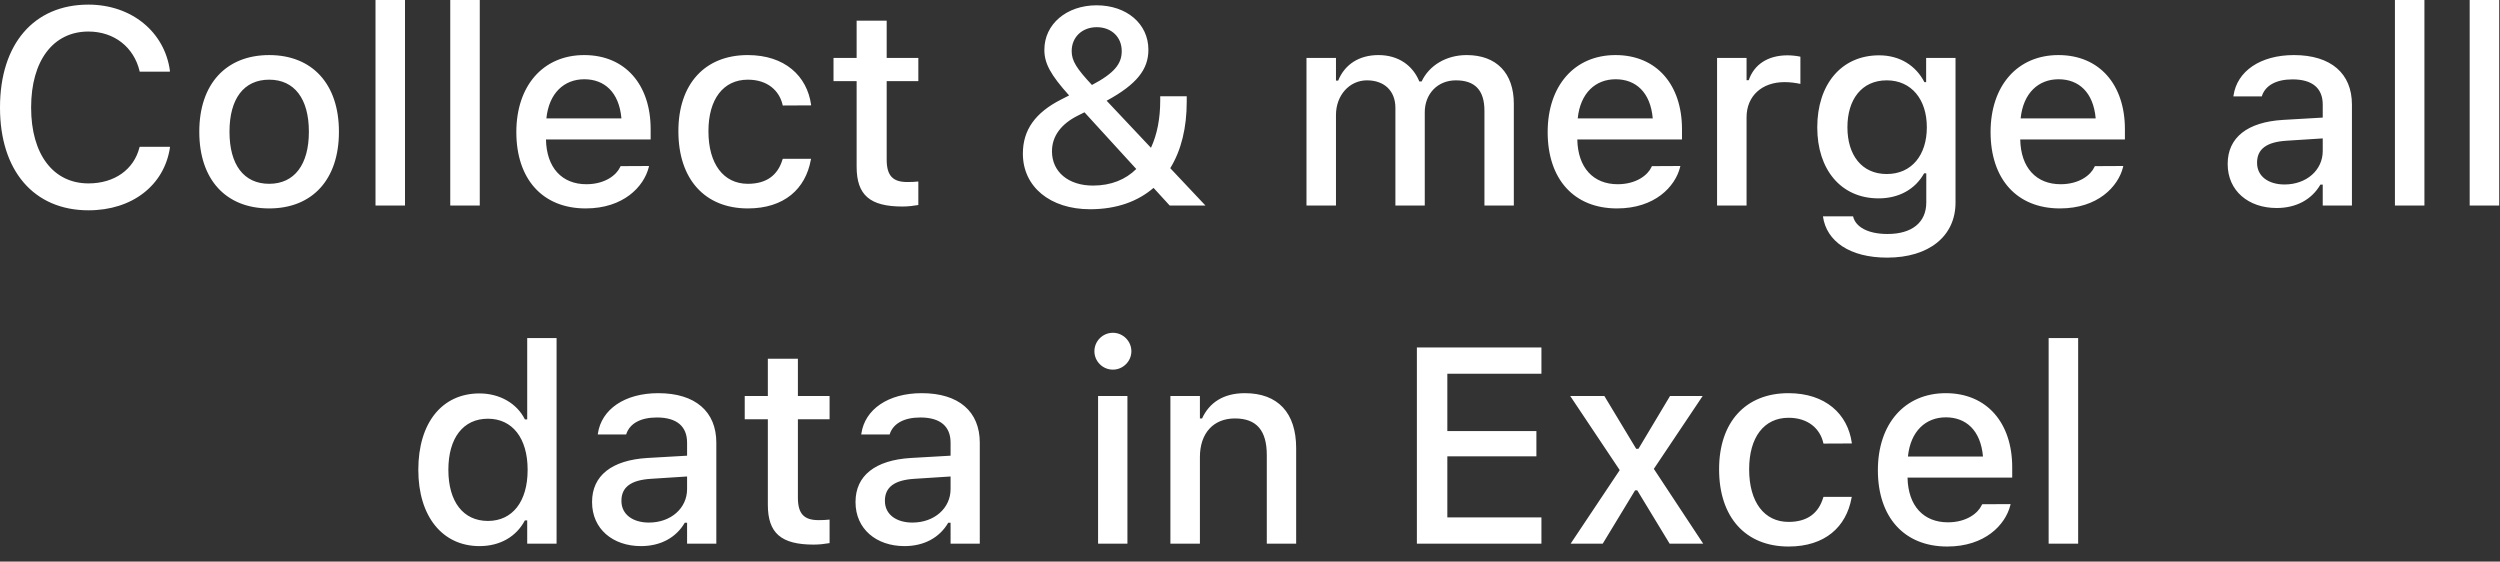 <?xml version="1.0" encoding="utf-8"?>
<svg xmlns="http://www.w3.org/2000/svg" fill="none" height="100%" overflow="visible" preserveAspectRatio="none" style="display: block;" viewBox="0 0 138 31" width="100%">
<rect x="0" y="0" width="138" height="31" fill="#333333" stroke="none"/>
<path d="M4.885 11.609C1.876 11.609 0 9.433 0 5.944V5.928C0 2.432 1.868 0.255 4.878 0.255C7.264 0.255 9.095 1.764 9.381 3.917L9.373 3.955H7.707V3.932C7.392 2.604 6.304 1.741 4.878 1.741C2.934 1.741 1.718 3.355 1.718 5.928V5.944C1.718 8.51 2.934 10.124 4.885 10.124C6.319 10.124 7.392 9.358 7.699 8.135L7.714 8.105H9.381V8.15C9.065 10.228 7.302 11.609 4.885 11.609ZM14.859 11.505C12.464 11.505 11.001 9.907 11.001 7.28V7.264C11.001 4.646 12.472 3.04 14.859 3.04C17.238 3.04 18.709 4.638 18.709 7.264V7.28C18.709 9.907 17.245 11.505 14.859 11.505ZM14.859 10.146C16.254 10.146 17.05 9.081 17.05 7.28V7.264C17.05 5.456 16.254 4.398 14.859 4.398C13.456 4.398 12.668 5.456 12.668 7.264V7.28C12.668 9.088 13.456 10.146 14.859 10.146ZM20.728 11.347V0H22.356V11.347H20.728ZM24.854 11.347V0H26.483V11.347H24.854ZM32.329 11.505C29.943 11.505 28.502 9.876 28.502 7.295V7.287C28.502 4.743 29.972 3.04 32.247 3.04C34.52 3.04 35.916 4.683 35.916 7.129V7.7H30.138C30.168 9.261 31.023 10.169 32.367 10.169C33.41 10.169 34.033 9.651 34.227 9.23L34.258 9.171L35.826 9.163L35.812 9.23C35.541 10.304 34.415 11.505 32.329 11.505ZM32.255 4.375C31.144 4.375 30.303 5.133 30.16 6.536H34.303C34.176 5.081 33.357 4.375 32.255 4.375ZM41.282 11.505C38.903 11.505 37.447 9.884 37.447 7.25V7.235C37.447 4.652 38.895 3.04 41.274 3.04C43.324 3.04 44.547 4.195 44.772 5.779V5.816L43.211 5.824L43.203 5.801C43.023 4.998 42.363 4.398 41.282 4.398C39.924 4.398 39.106 5.478 39.106 7.235V7.25C39.106 9.05 39.939 10.146 41.282 10.146C42.303 10.146 42.933 9.68 43.195 8.803L43.211 8.765H44.772L44.756 8.833C44.464 10.416 43.301 11.505 41.282 11.505ZM49.815 11.4C48.021 11.4 47.286 10.77 47.286 9.201V4.48H46.01V3.197H47.286V1.141H48.945V3.197H50.692V4.48H48.945V8.81C48.945 9.688 49.274 10.048 50.078 10.048C50.325 10.048 50.467 10.042 50.692 10.019V11.317C50.43 11.362 50.13 11.4 49.815 11.4ZM60.171 11.55C57.964 11.55 56.463 10.304 56.463 8.488V8.473C56.463 7.174 57.146 6.214 58.588 5.486L59.015 5.268C57.995 4.135 57.649 3.498 57.649 2.762V2.747C57.649 1.328 58.88 0.293 60.531 0.293C62.19 0.293 63.391 1.313 63.391 2.739V2.754C63.391 3.82 62.76 4.652 61.086 5.56L63.533 8.158C63.878 7.415 64.044 6.529 64.044 5.56V5.313H65.507V5.621C65.507 7.031 65.214 8.285 64.598 9.283L66.535 11.339V11.347H64.569L63.676 10.371C62.812 11.114 61.649 11.55 60.171 11.55ZM59.157 2.829C59.157 3.363 59.435 3.79 60.276 4.691C61.514 4.038 61.919 3.52 61.919 2.829V2.815C61.919 2.049 61.356 1.501 60.538 1.501C59.736 1.501 59.157 2.049 59.157 2.815V2.829ZM58.069 8.36C58.069 9.486 58.977 10.244 60.329 10.244C61.342 10.244 62.137 9.907 62.722 9.328L59.863 6.199L59.517 6.372C58.572 6.837 58.069 7.52 58.069 8.346V8.36ZM72.118 11.347V3.197H73.746V4.45H73.867C74.227 3.557 75.023 3.04 76.088 3.04C77.199 3.04 77.987 3.617 78.347 4.496H78.474C78.887 3.617 79.826 3.04 80.959 3.04C82.602 3.04 83.563 4.03 83.563 5.726V11.347H81.941V6.116C81.941 4.991 81.431 4.435 80.366 4.435C79.329 4.435 78.647 5.208 78.647 6.192V11.347H77.026V5.951C77.026 5.02 76.418 4.435 75.458 4.435C74.475 4.435 73.746 5.276 73.746 6.341V11.347H72.118ZM89.258 11.505C86.871 11.505 85.431 9.876 85.431 7.295V7.287C85.431 4.743 86.902 3.04 89.176 3.04C91.449 3.04 92.846 4.683 92.846 7.129V7.7H87.067C87.098 9.261 87.953 10.169 89.295 10.169C90.339 10.169 90.962 9.651 91.157 9.23L91.187 9.171L92.756 9.163L92.74 9.23C92.47 10.304 91.345 11.505 89.258 11.505ZM89.183 4.375C88.073 4.375 87.233 5.133 87.09 6.536H91.232C91.105 5.081 90.287 4.375 89.183 4.375ZM94.782 11.347V3.197H96.41V4.427H96.53C96.823 3.565 97.581 3.054 98.67 3.054C98.932 3.054 99.217 3.091 99.382 3.13V4.631C99.089 4.57 98.811 4.533 98.504 4.533C97.258 4.533 96.41 5.298 96.41 6.476V11.347H94.782ZM104.17 14.221C102.099 14.221 100.822 13.313 100.628 11.955L100.642 11.94H102.287L102.293 11.955C102.428 12.517 103.089 12.916 104.193 12.916C105.535 12.916 106.331 12.284 106.331 11.175V9.568H106.211C105.716 10.454 104.815 10.95 103.698 10.95C101.603 10.95 100.313 9.336 100.313 7.039V7.024C100.313 4.697 101.611 3.054 103.727 3.054C104.868 3.054 105.754 3.617 106.226 4.533H106.323V3.197H107.945V11.182C107.945 13.035 106.482 14.221 104.17 14.221ZM104.148 9.606C105.529 9.606 106.361 8.555 106.361 7.031V7.017C106.361 5.501 105.521 4.435 104.148 4.435C102.759 4.435 101.978 5.501 101.978 7.017V7.031C101.978 8.547 102.759 9.606 104.148 9.606ZM113.708 11.505C111.322 11.505 109.88 9.876 109.88 7.295V7.287C109.88 4.743 111.351 3.04 113.626 3.04C115.9 3.04 117.295 4.683 117.295 7.129V7.7H111.517C111.547 9.261 112.402 10.169 113.746 10.169C114.789 10.169 115.412 9.651 115.606 9.23L115.637 9.171L117.205 9.163L117.191 9.23C116.921 10.304 115.794 11.505 113.708 11.505ZM113.633 4.375C112.523 4.375 111.682 5.133 111.539 6.536H115.682C115.554 5.081 114.736 4.375 113.633 4.375ZM125.67 11.482C124.117 11.482 122.968 10.537 122.968 9.058V9.043C122.968 7.587 124.064 6.739 126.008 6.619L128.215 6.491V5.771C128.215 4.878 127.652 4.382 126.548 4.382C125.648 4.382 125.055 4.713 124.86 5.29L124.852 5.321H123.283L123.291 5.268C123.487 3.932 124.77 3.04 126.623 3.04C128.673 3.04 129.827 4.06 129.827 5.771V11.347H128.215V10.191H128.086C127.607 11.017 126.751 11.482 125.67 11.482ZM124.59 8.991C124.59 9.741 125.228 10.183 126.106 10.183C127.321 10.183 128.215 9.388 128.215 8.338V7.64L126.226 7.767C125.1 7.835 124.59 8.24 124.59 8.976V8.991ZM132.2 11.347V0H133.828V11.347H132.2ZM136.326 11.347V0H137.956V11.347H136.326ZM26.468 30.145C24.42 30.145 23.091 28.501 23.091 25.942V25.927C23.091 23.346 24.397 21.717 26.468 21.717C27.587 21.717 28.54 22.272 28.974 23.151H29.102V18.663H30.723V30.01H29.102V28.726H28.974C28.502 29.62 27.609 30.145 26.468 30.145ZM26.933 28.756C28.291 28.756 29.125 27.683 29.125 25.942V25.927C29.125 24.186 28.284 23.113 26.933 23.113C25.568 23.113 24.75 24.178 24.75 25.927V25.942C24.75 27.691 25.568 28.756 26.933 28.756ZM35.383 30.145C33.83 30.145 32.682 29.199 32.682 27.721V27.705C32.682 26.25 33.777 25.402 35.721 25.281L37.927 25.154V24.434C37.927 23.54 37.365 23.045 36.262 23.045C35.361 23.045 34.769 23.375 34.573 23.953L34.566 23.984H32.997L33.004 23.931C33.2 22.595 34.483 21.703 36.336 21.703C38.385 21.703 39.541 22.722 39.541 24.434V30.01H37.927V28.854H37.8C37.32 29.679 36.464 30.145 35.383 30.145ZM34.303 27.654C34.303 28.404 34.941 28.846 35.819 28.846C37.035 28.846 37.927 28.051 37.927 27V26.302L35.939 26.43C34.814 26.498 34.303 26.903 34.303 27.638V27.654ZM44.914 30.062C43.121 30.062 42.385 29.432 42.385 27.863V23.143H41.109V21.86H42.385V19.803H44.044V21.86H45.793V23.143H44.044V27.473C44.044 28.351 44.374 28.711 45.177 28.711C45.425 28.711 45.567 28.704 45.793 28.681V29.98C45.529 30.025 45.23 30.062 44.914 30.062ZM49.927 30.145C48.374 30.145 47.225 29.199 47.225 27.721V27.705C47.225 26.25 48.321 25.402 50.265 25.281L52.472 25.154V24.434C52.472 23.54 51.909 23.045 50.805 23.045C49.905 23.045 49.312 23.375 49.117 23.953L49.109 23.984H47.54L47.548 23.931C47.743 22.595 49.027 21.703 50.88 21.703C52.93 21.703 54.084 22.722 54.084 24.434V30.01H52.472V28.854H52.343C51.864 29.679 51.008 30.145 49.927 30.145ZM48.847 27.654C48.847 28.404 49.485 28.846 50.363 28.846C51.578 28.846 52.472 28.051 52.472 27V26.302L50.483 26.43C49.357 26.498 48.847 26.903 48.847 27.638V27.654ZM61.432 20.404C60.869 20.404 60.411 19.946 60.411 19.39C60.411 18.827 60.869 18.37 61.432 18.37C61.988 18.37 62.452 18.827 62.452 19.39C62.452 19.946 61.988 20.404 61.432 20.404ZM60.614 30.01V21.86H62.234V30.01H60.614ZM64.606 30.01V21.86H66.235V23.098H66.355C66.752 22.227 67.532 21.703 68.718 21.703C70.542 21.703 71.548 22.79 71.548 24.733V30.01H69.927V25.117C69.927 23.765 69.364 23.098 68.17 23.098C66.977 23.098 66.235 23.916 66.235 25.23V30.01H64.606ZM78.212 30.01V19.181H85.087V20.629H79.893V23.796H84.809V25.191H79.893V28.562H85.087V30.01H78.212ZM86.699 30.01L89.409 25.95L86.677 21.86H88.561L90.316 24.772H90.444L92.185 21.86H93.986L91.292 25.882L94.016 30.01H92.163L90.377 27.067H90.256L88.471 30.01H86.699ZM98.729 30.168C96.35 30.168 94.894 28.546 94.894 25.913V25.897C94.894 23.315 96.342 21.703 98.721 21.703C100.771 21.703 101.994 22.857 102.219 24.442V24.479L100.658 24.486L100.65 24.463C100.47 23.661 99.81 23.061 98.729 23.061C97.371 23.061 96.553 24.141 96.553 25.897V25.913C96.553 27.713 97.386 28.809 98.729 28.809C99.75 28.809 100.38 28.343 100.642 27.466L100.658 27.427H102.219L102.203 27.496C101.911 29.079 100.748 30.168 98.729 30.168ZM107.487 30.168C105.101 30.168 103.659 28.538 103.659 25.958V25.95C103.659 23.405 105.13 21.703 107.405 21.703C109.678 21.703 111.074 23.346 111.074 25.792V26.363H105.296C105.326 27.924 106.181 28.832 107.524 28.832C108.567 28.832 109.191 28.314 109.385 27.893L109.416 27.834L110.984 27.826L110.969 27.893C110.699 28.967 109.573 30.168 107.487 30.168ZM107.411 23.037C106.302 23.037 105.461 23.796 105.318 25.199H109.461C109.333 23.743 108.515 23.037 107.411 23.037ZM113.085 30.01V18.663H114.714V30.01H113.085Z" fill="white" id="Vector"/>
</svg>